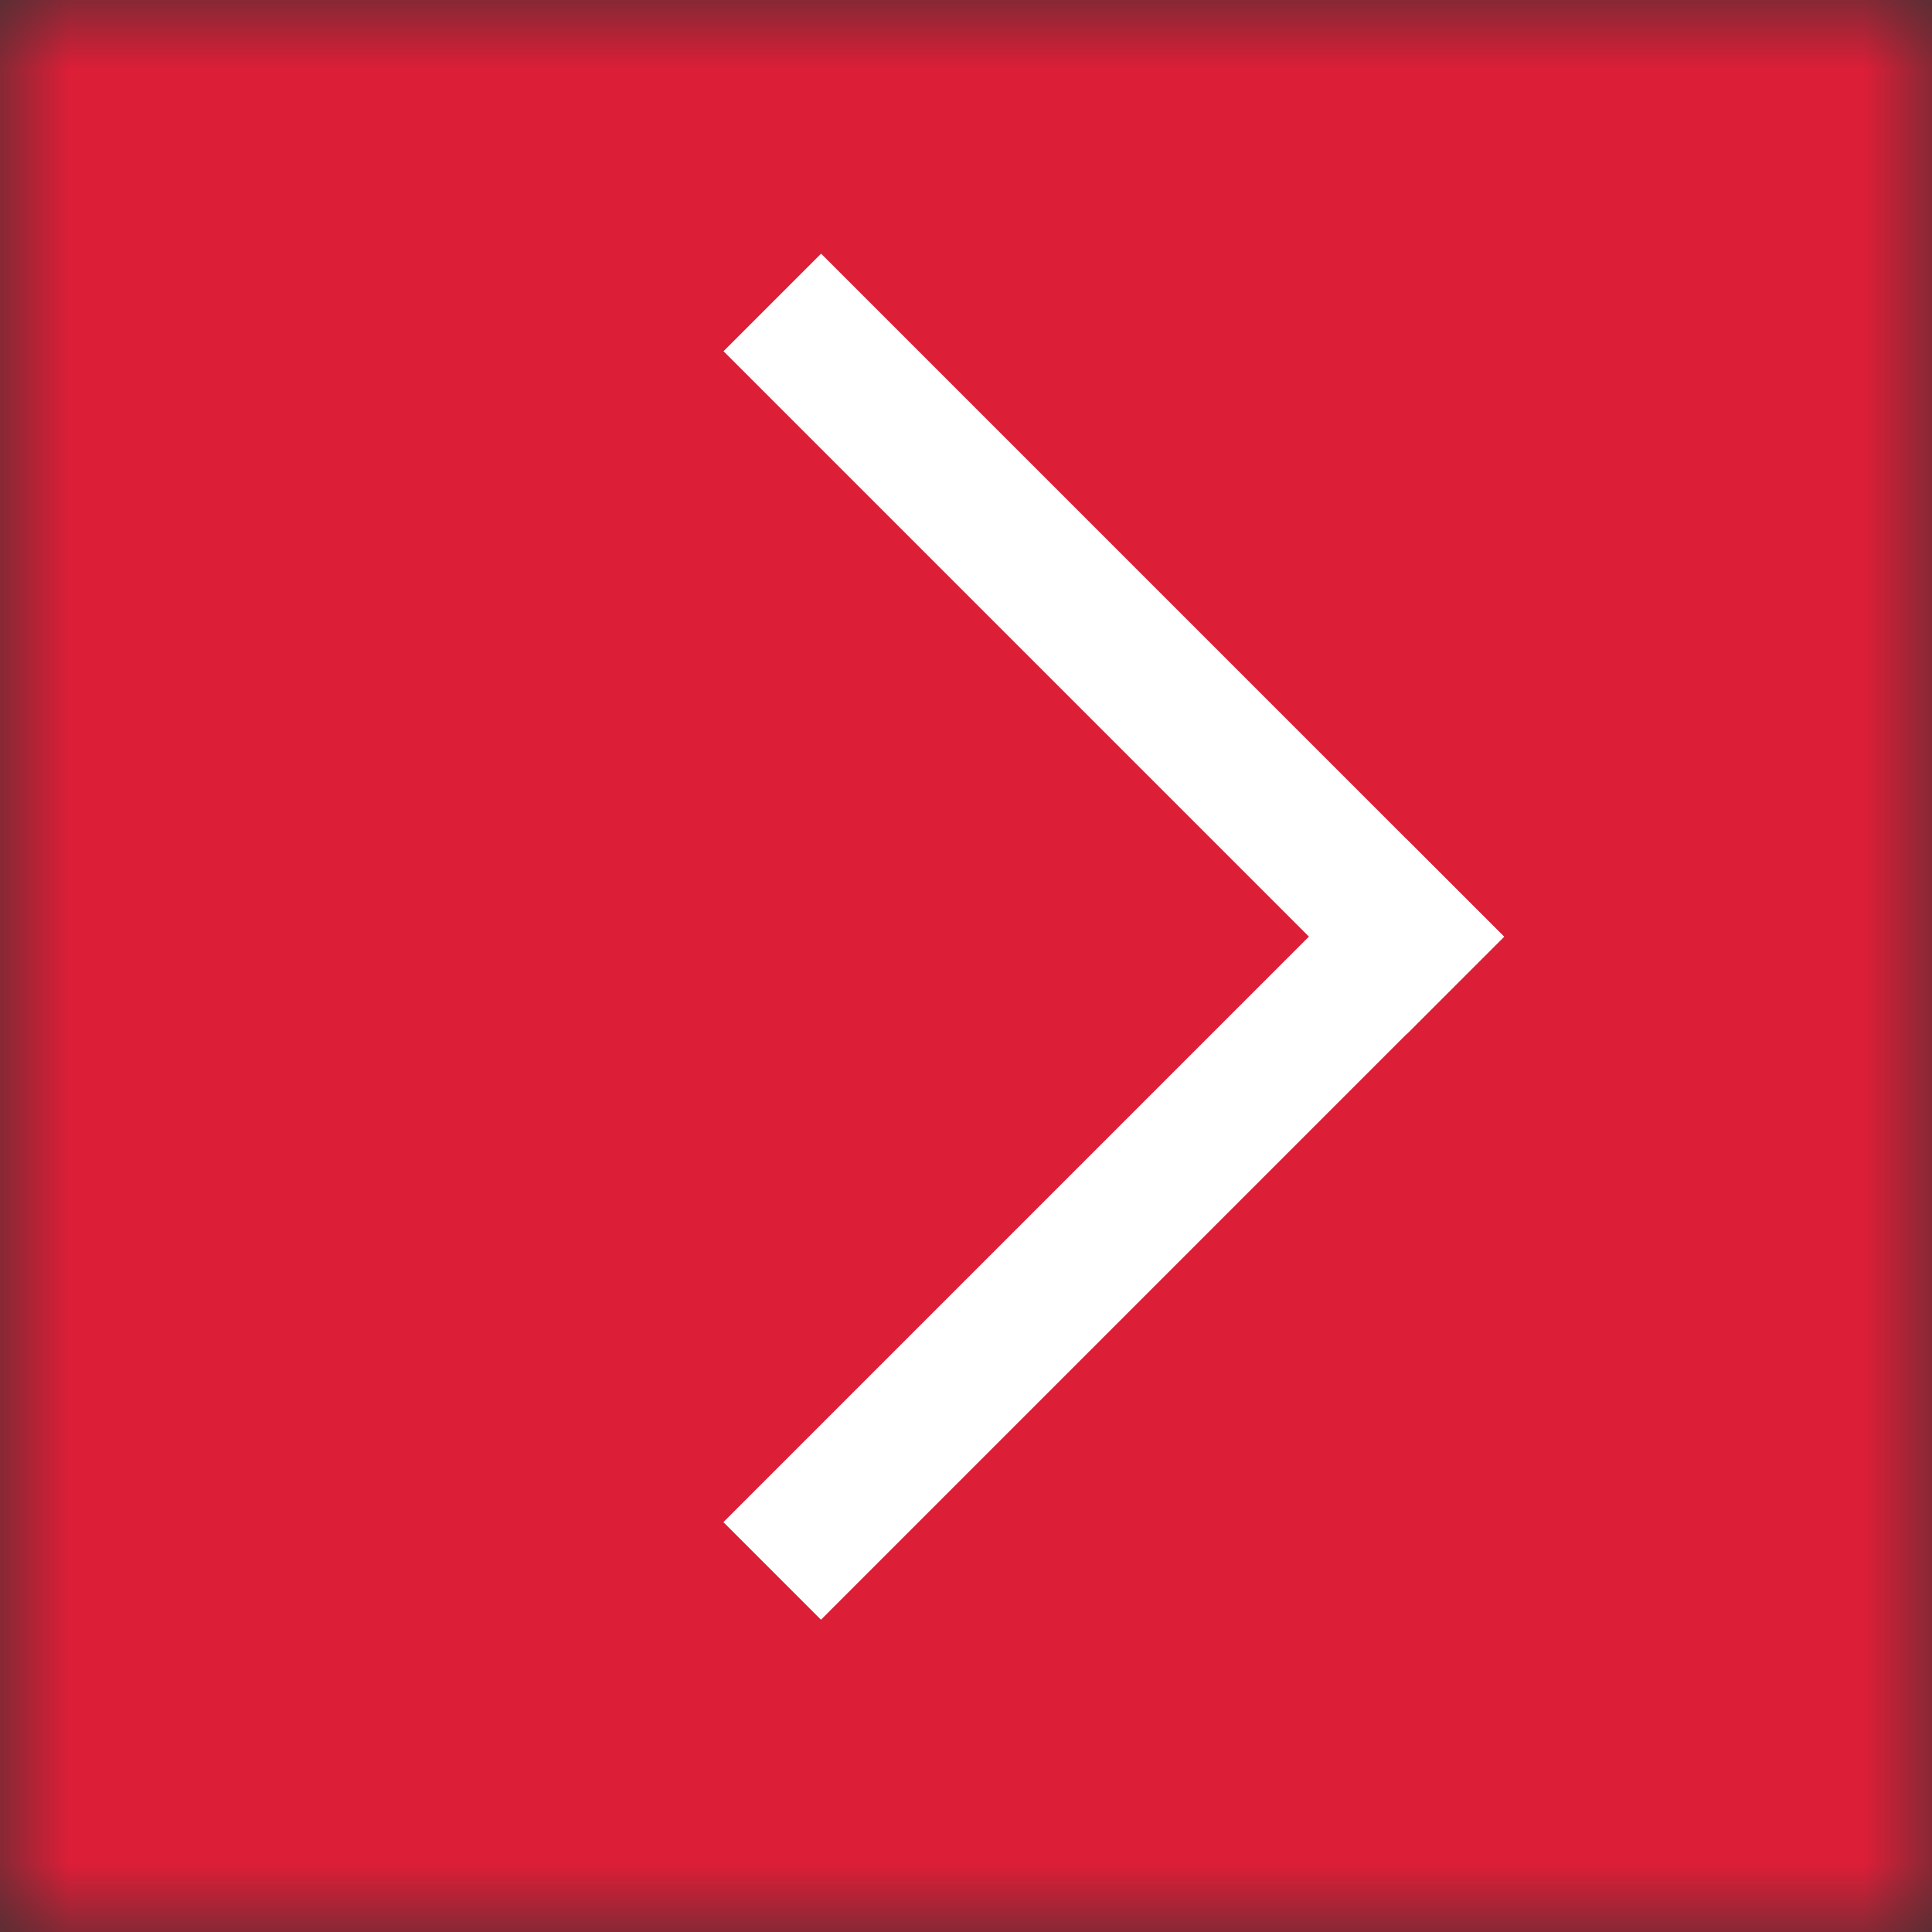 <svg width="14" height="14" viewBox="0 0 14 14" fill="none" xmlns="http://www.w3.org/2000/svg">
<rect x="0" y="0" width="14" height="14" fill="#333333" stroke="none"/>
<mask id="mask0_78_6599" style="mask-type:alpha" maskUnits="userSpaceOnUse" x="0" y="0" width="14" height="14">
<rect width="14" height="14" fill="#FAFBFB"/>
</mask>
<g mask="url(#mask0_78_6599)">
<rect width="14" height="14" fill="#DC1E37"/>
<rect x="5.95" y="1.838" width="7" height="1" transform="rotate(45 5.95 1.838)" fill="white"/>
<rect x="5.242" y="11.03" width="7" height="1" transform="rotate(-45 5.242 11.03)" fill="white"/>
</g>
</svg>
